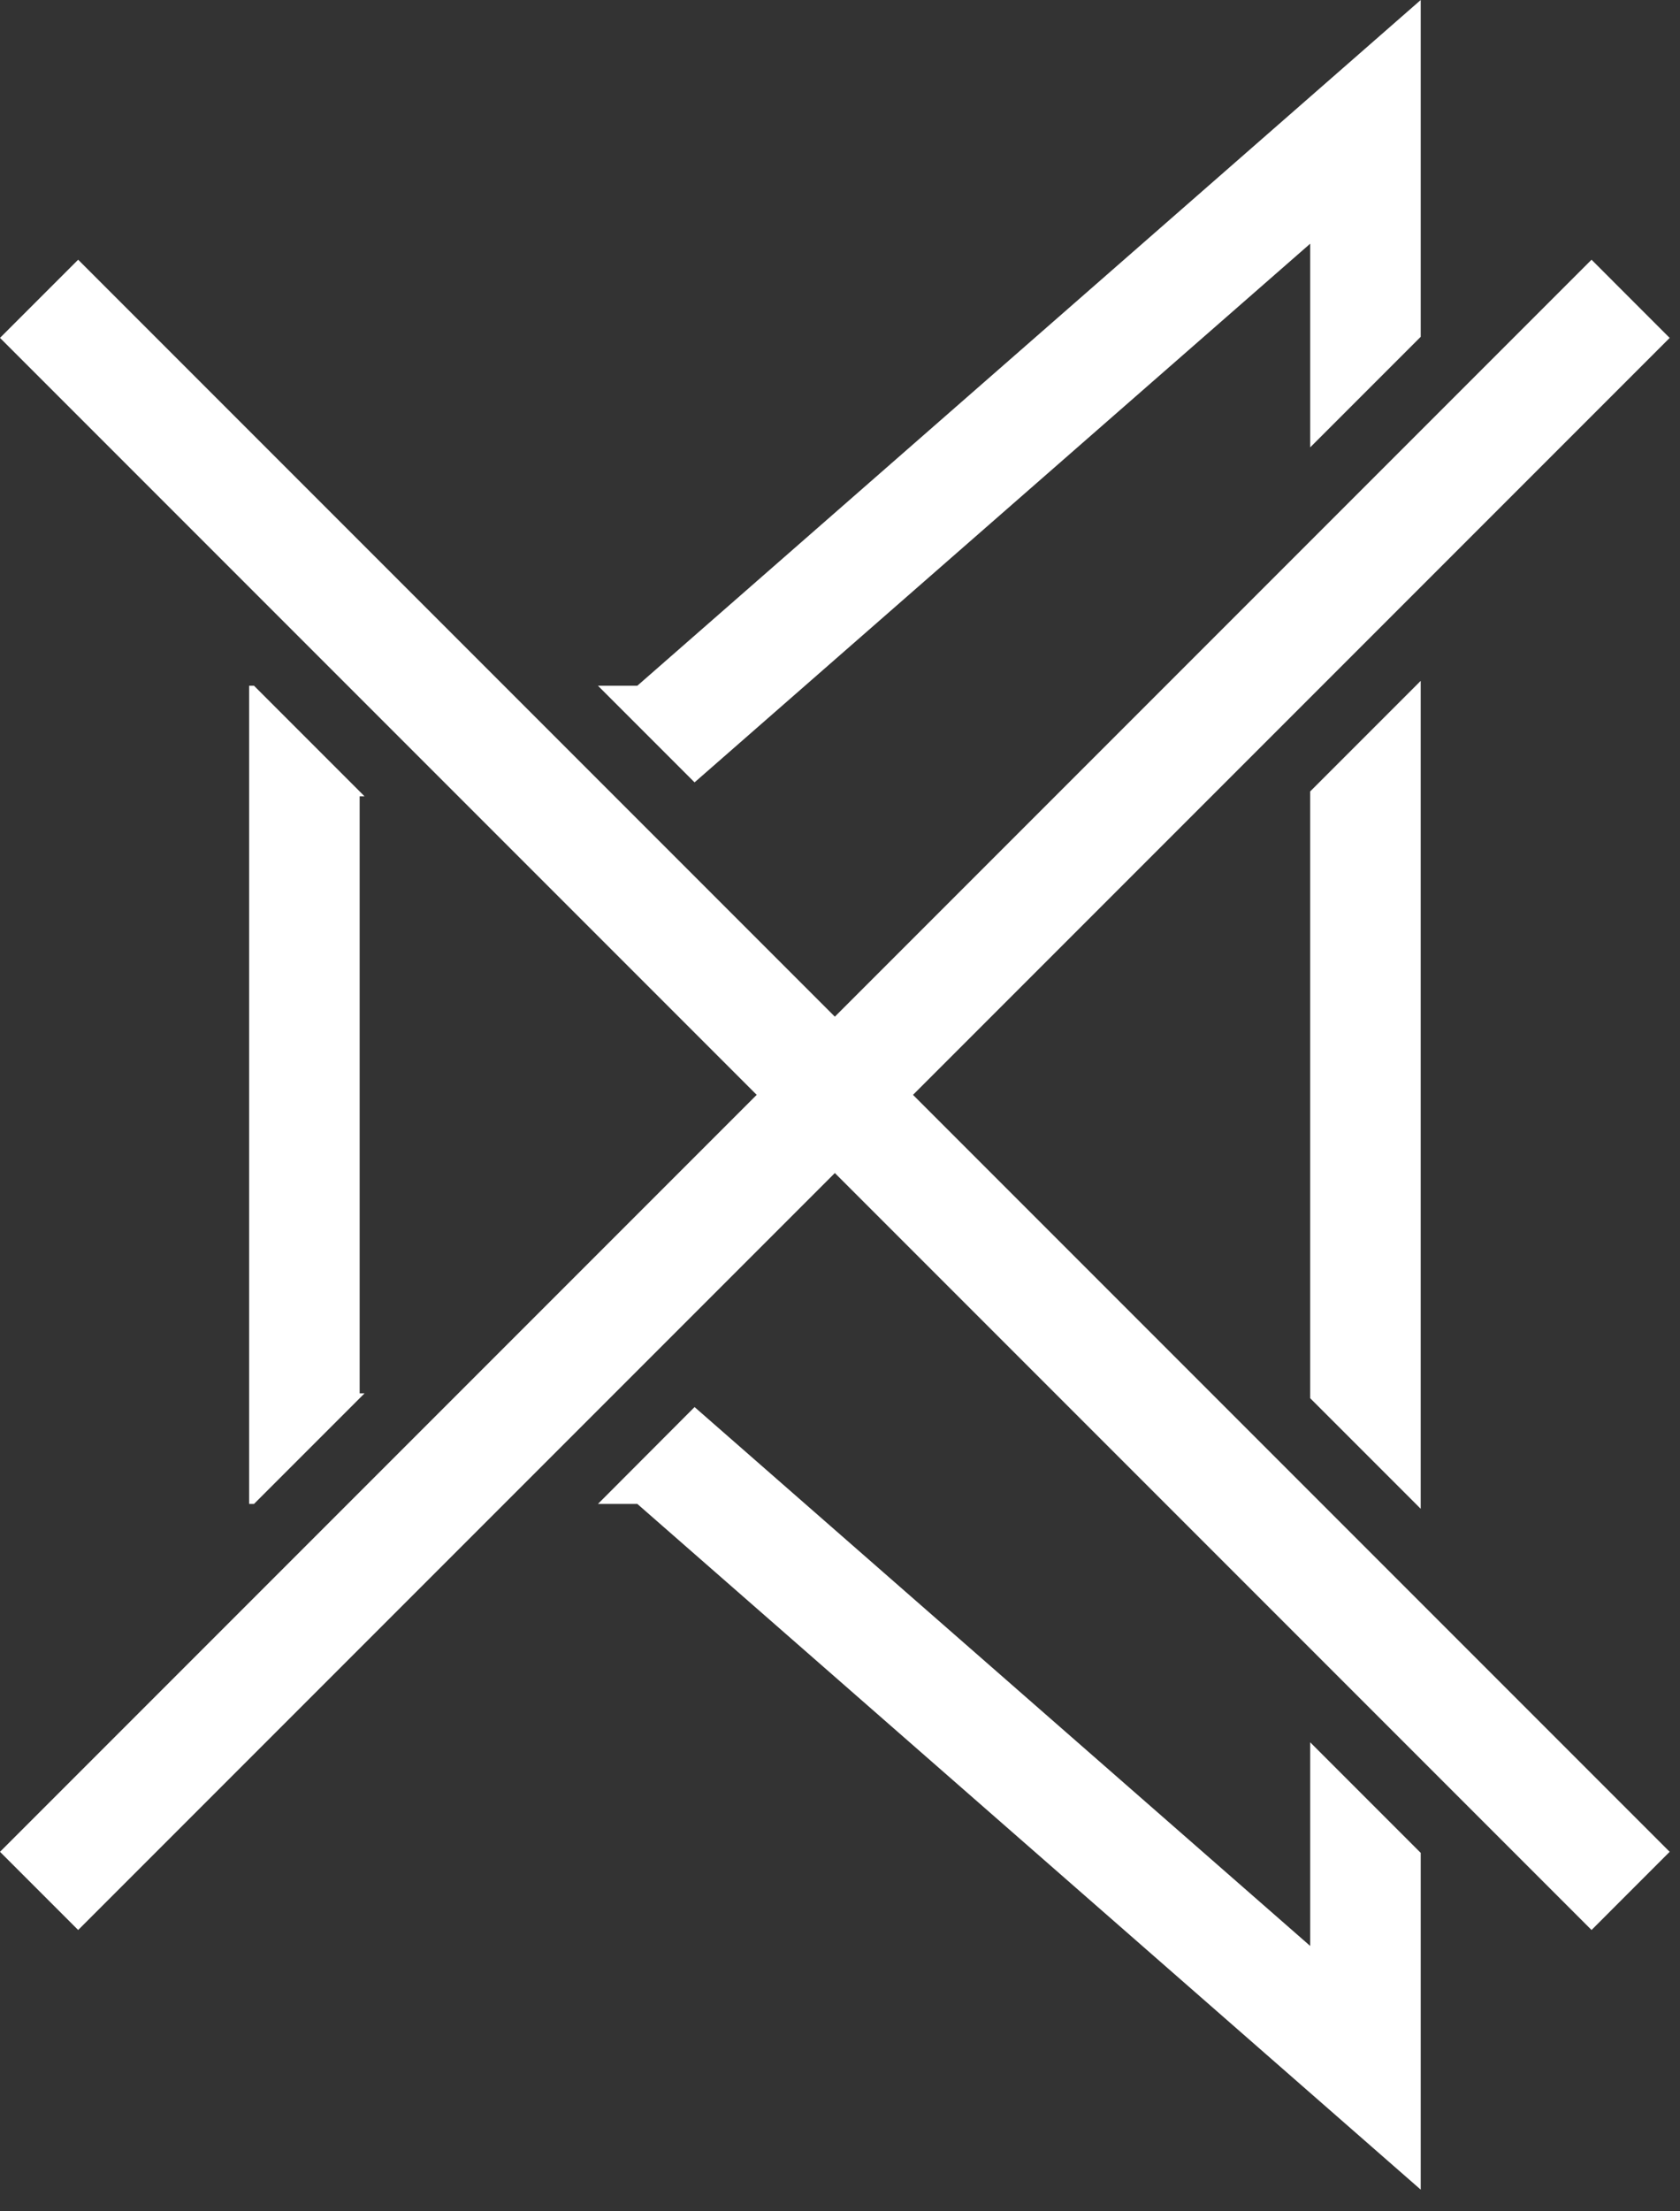 <svg width="76" height="100" viewBox="0 0 76 100" fill="none" xmlns="http://www.w3.org/2000/svg">
<rect x="0" y="0" width="76" height="100" fill="#333333" stroke="none"/>
<path d="M64.27 30.79L59.27 35.79V63.23L64.27 68.23V30.79Z" fill="white"/>
<path d="M16.27 63.01V36.01H16.491L11.491 31.01H11.271V68.01H11.491L16.491 63.01H16.27Z" fill="white"/>
<path d="M59.271 78.79V88L31.421 63.63L27.051 68.01H28.831L64.271 99.02V83.79L59.271 78.79Z" fill="white"/>
<path d="M31.421 35.38L59.271 11.02V20.23L64.271 15.23V0L28.831 31.01H27.051L31.421 35.38Z" fill="white"/>
<path d="M3.536 11.745L0 15.28L71.998 87.278L75.533 83.742L3.536 11.745Z" fill="white"/>
<path d="M71.998 11.745L0 83.743L3.536 87.278L75.533 15.281L71.998 11.745Z" fill="white"/>
</svg>
